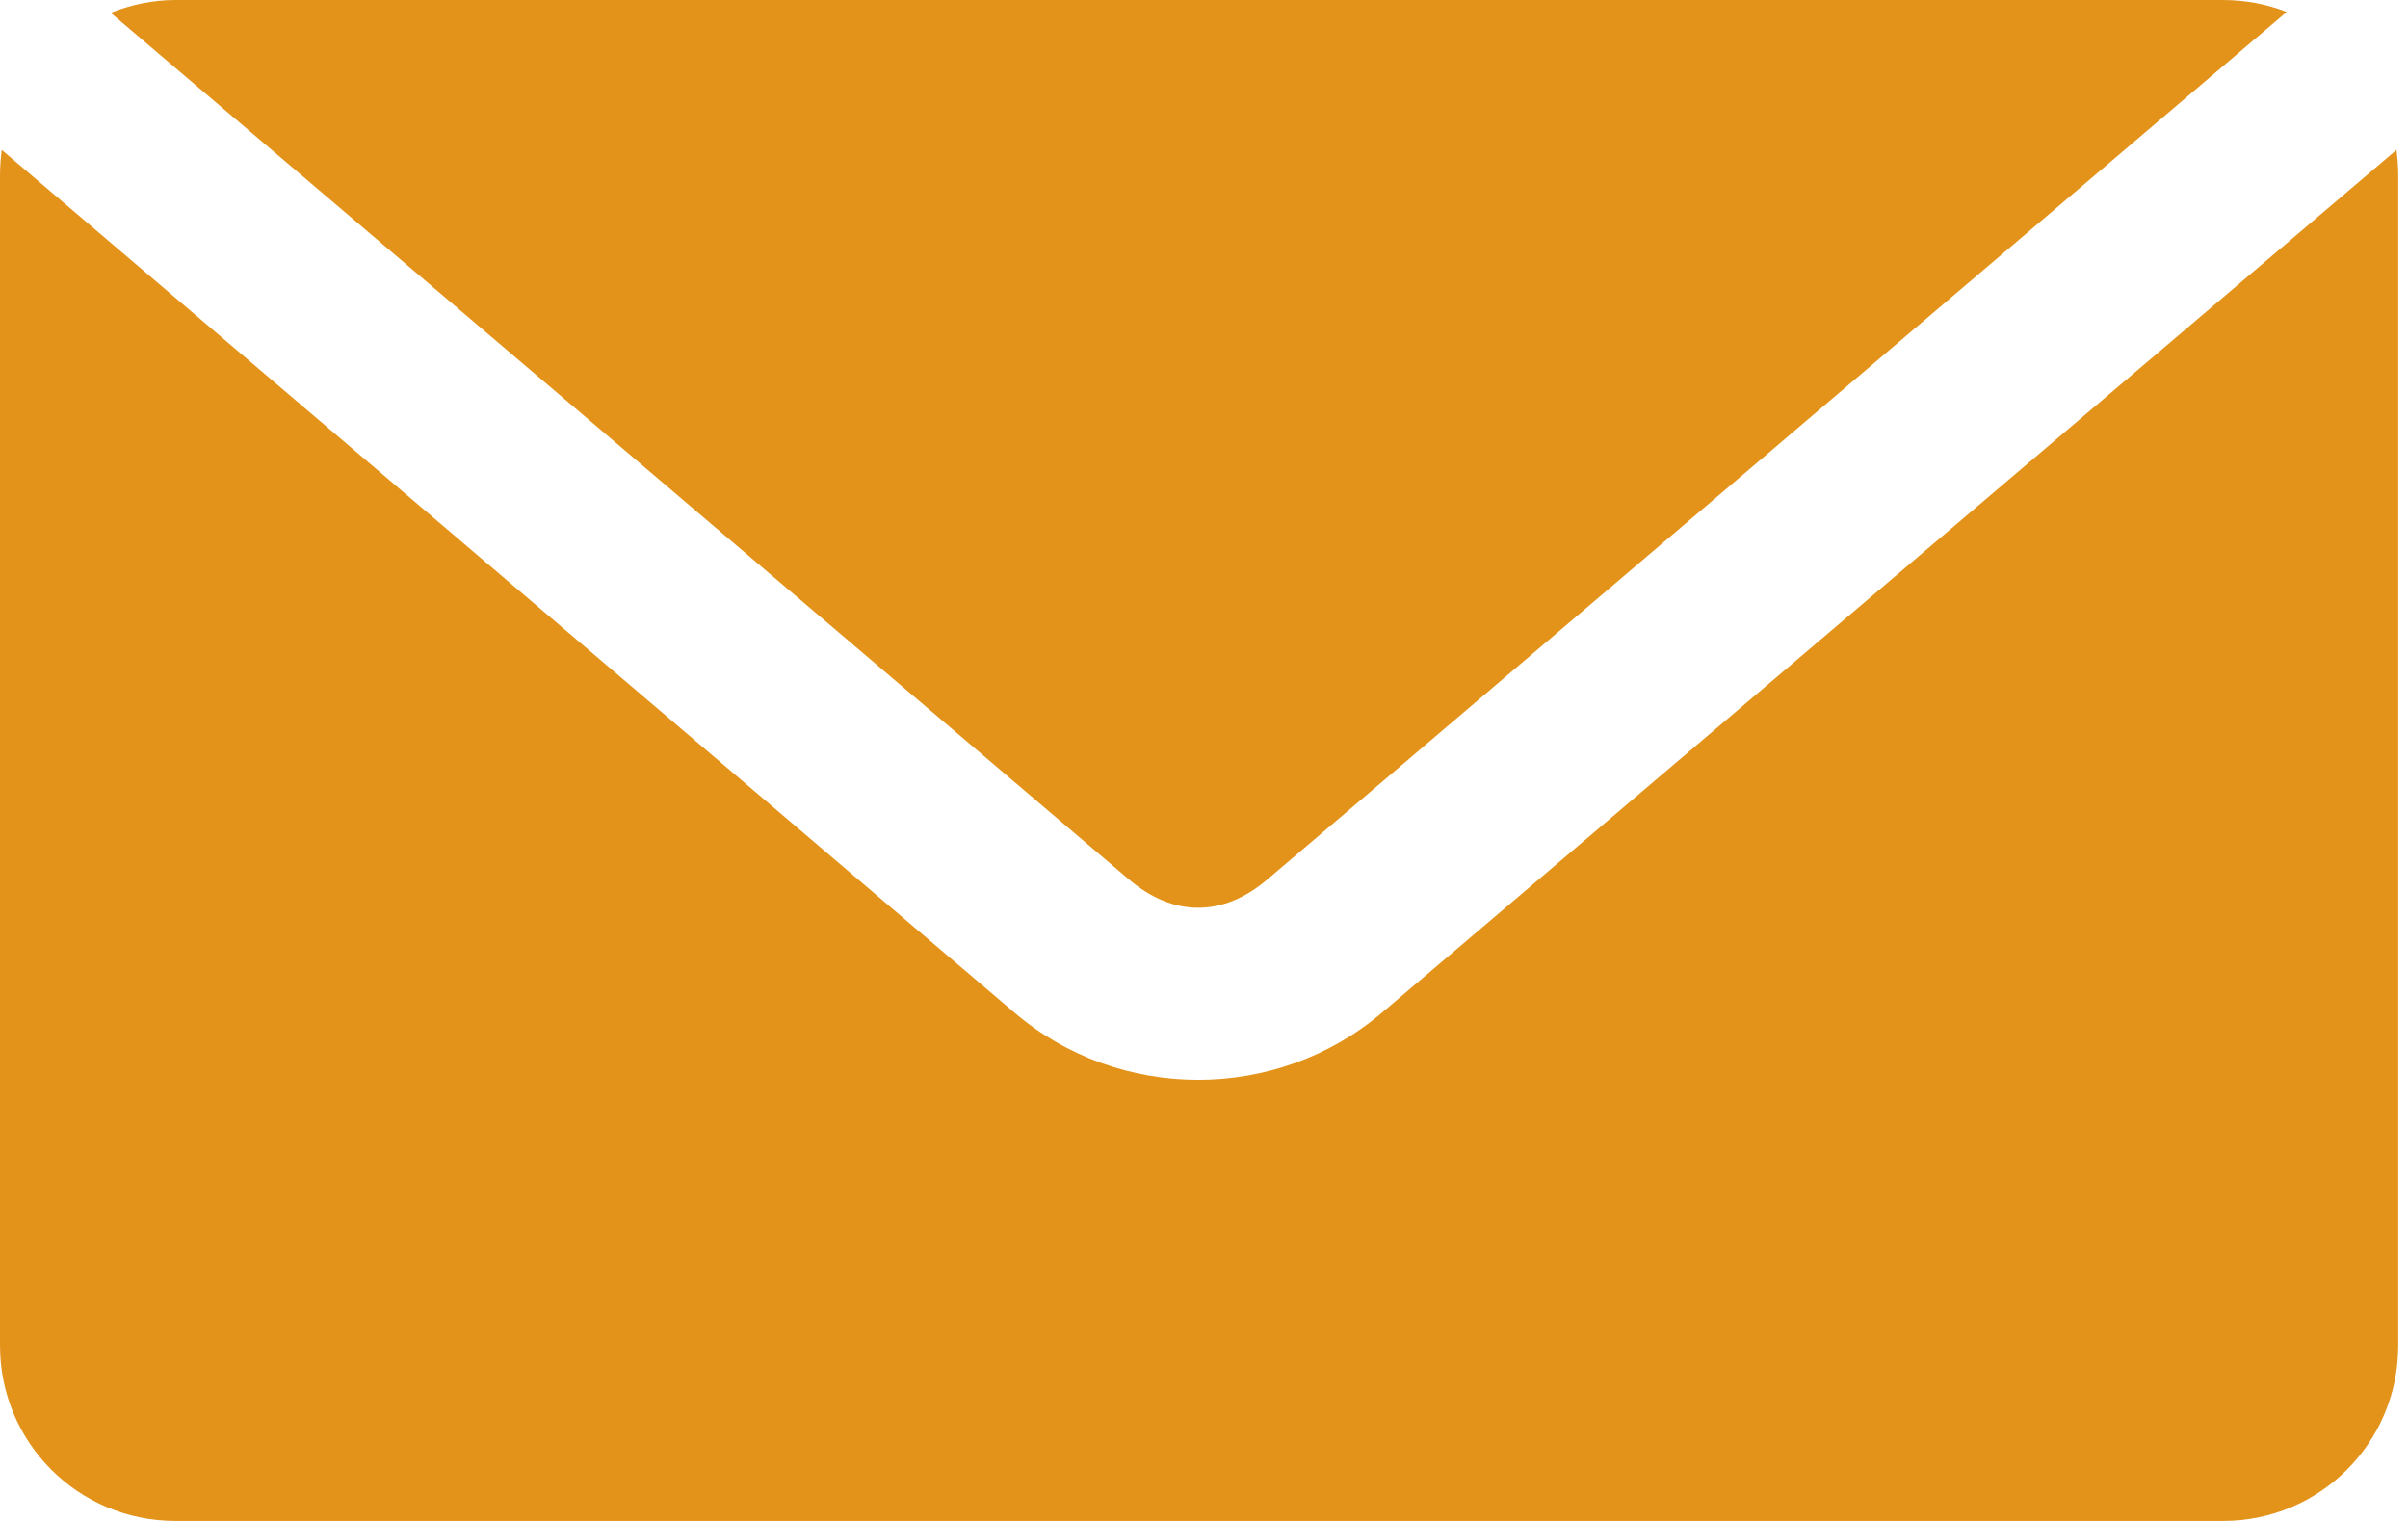 <svg width="19" height="12" viewBox="0 0 19 12" fill="none" xmlns="http://www.w3.org/2000/svg">
<path d="M1.385 0C1.203 0 1.031 0.038 0.873 0.101L8.906 6.937C9.258 7.237 9.65 7.237 10.002 6.937L18.043 0.094C17.887 0.033 17.717 0 17.538 0L1.385 0ZM0.014 1.183C0.005 1.248 0 1.316 0 1.385V10.615C0 11.382 0.617 12 1.385 12H17.539C18.306 12 18.923 11.383 18.923 10.615V1.385C18.923 1.316 18.918 1.248 18.909 1.183L10.904 7.99C10.074 8.696 8.835 8.697 8.005 7.99L0.014 1.183Z" fill="#E4931A"/>
</svg>
